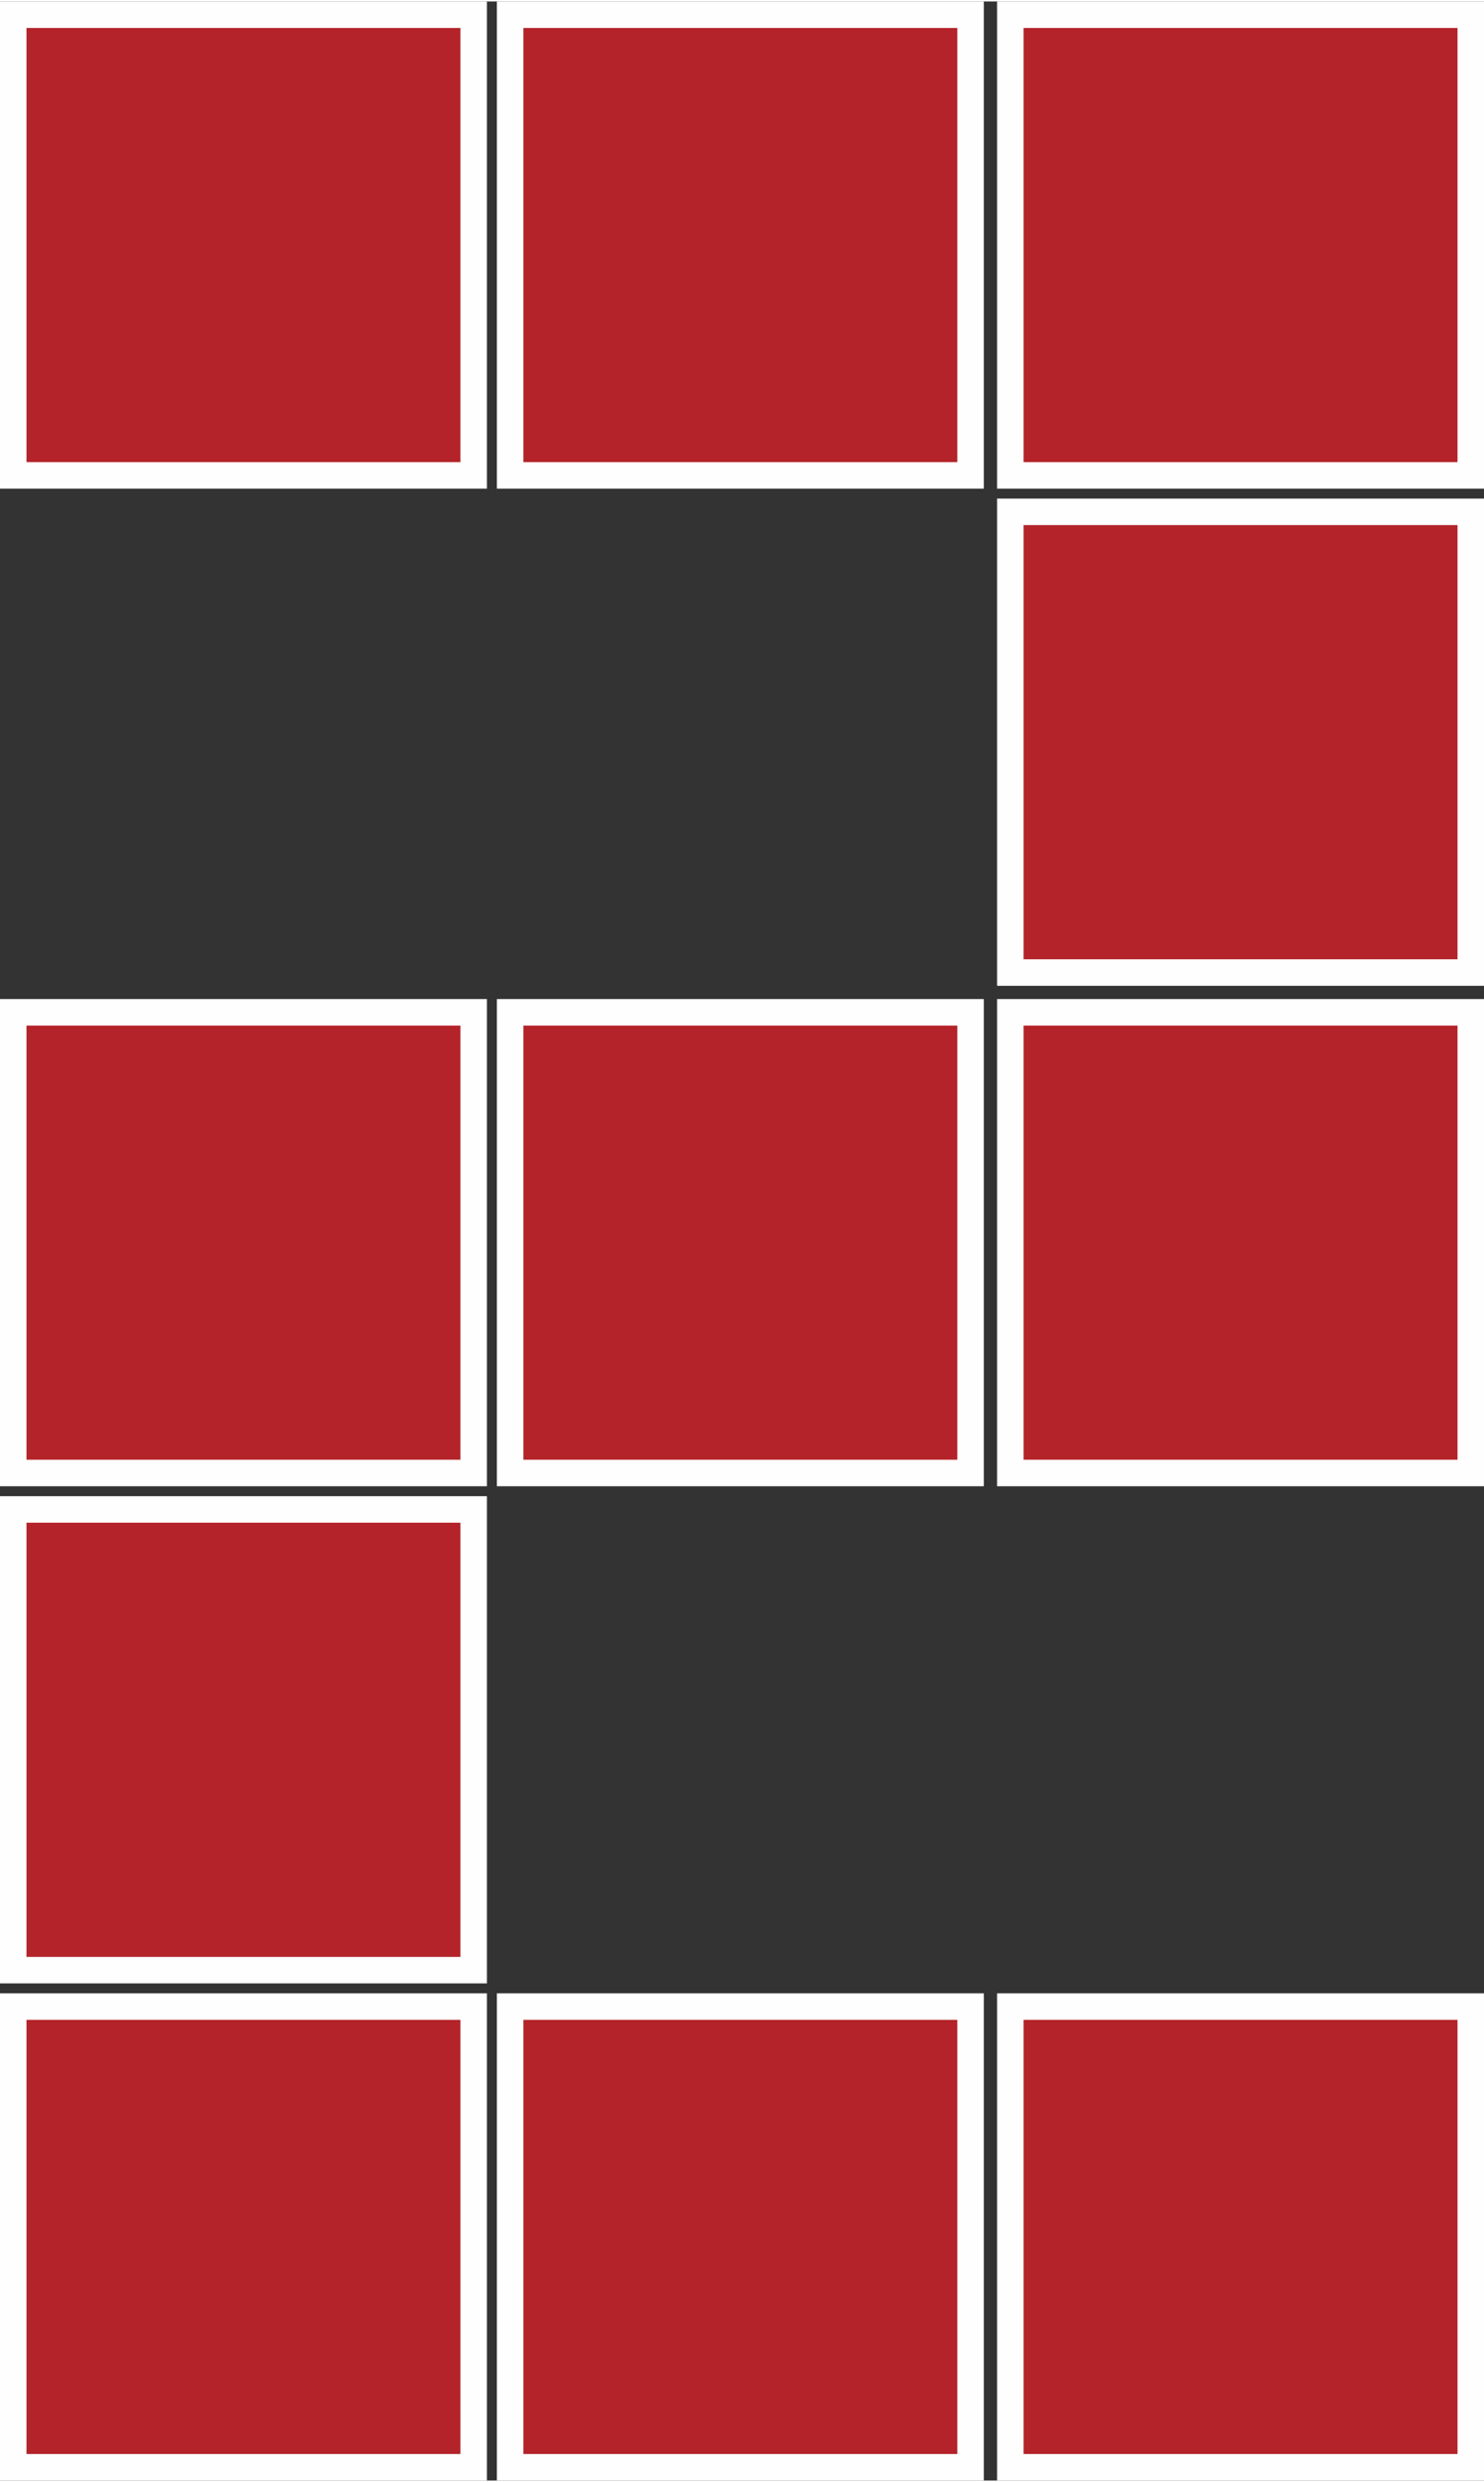 <?xml version="1.0" encoding="UTF-8"?> <!-- Creator: CorelDRAW 2018 (64-Bit) --> <svg xmlns="http://www.w3.org/2000/svg" xmlns:xlink="http://www.w3.org/1999/xlink" xml:space="preserve" width="338px" height="565px" style="shape-rendering:geometricPrecision; text-rendering:geometricPrecision; image-rendering:optimizeQuality; fill-rule:evenodd; clip-rule:evenodd" viewBox="0 0 4.48 7.48"><rect x="0" y="0" width="4.48" height="7.48" fill="#333333" stroke="none"/> <defs> <style type="text/css"> <![CDATA[ .str0 {stroke:#FEFEFE;stroke-width:0.08;stroke-miterlimit:22.926} .fil0 {fill:#B32329} ]]> </style> </defs> <g id="Слой_x0020_1">  <g id="_803380768"> <rect class="fil0 str0" x="3.05" y="3.05" width="1.39" height="1.39"></rect> <rect class="fil0 str0" x="1.54" y="3.05" width="1.39" height="1.39"></rect> <rect class="fil0 str0" x="1.54" y="6.05" width="1.39" height="1.39"></rect> <rect class="fil0 str0" x="0.04" y="6.05" width="1.39" height="1.39"></rect> <rect class="fil0 str0" x="3.05" y="6.05" width="1.39" height="1.39"></rect> <rect class="fil0 str0" x="1.54" y="0.04" width="1.39" height="1.39"></rect> <rect class="fil0 str0" x="3.05" y="1.54" width="1.39" height="1.39"></rect> <rect class="fil0 str0" x="0.04" y="0.04" width="1.39" height="1.39"></rect> <rect class="fil0 str0" x="3.05" y="0.04" width="1.39" height="1.39"></rect> <rect class="fil0 str0" x="0.04" y="4.55" width="1.39" height="1.39"></rect> <rect class="fil0 str0" x="0.04" y="3.05" width="1.39" height="1.39"></rect> </g> </g> </svg> 